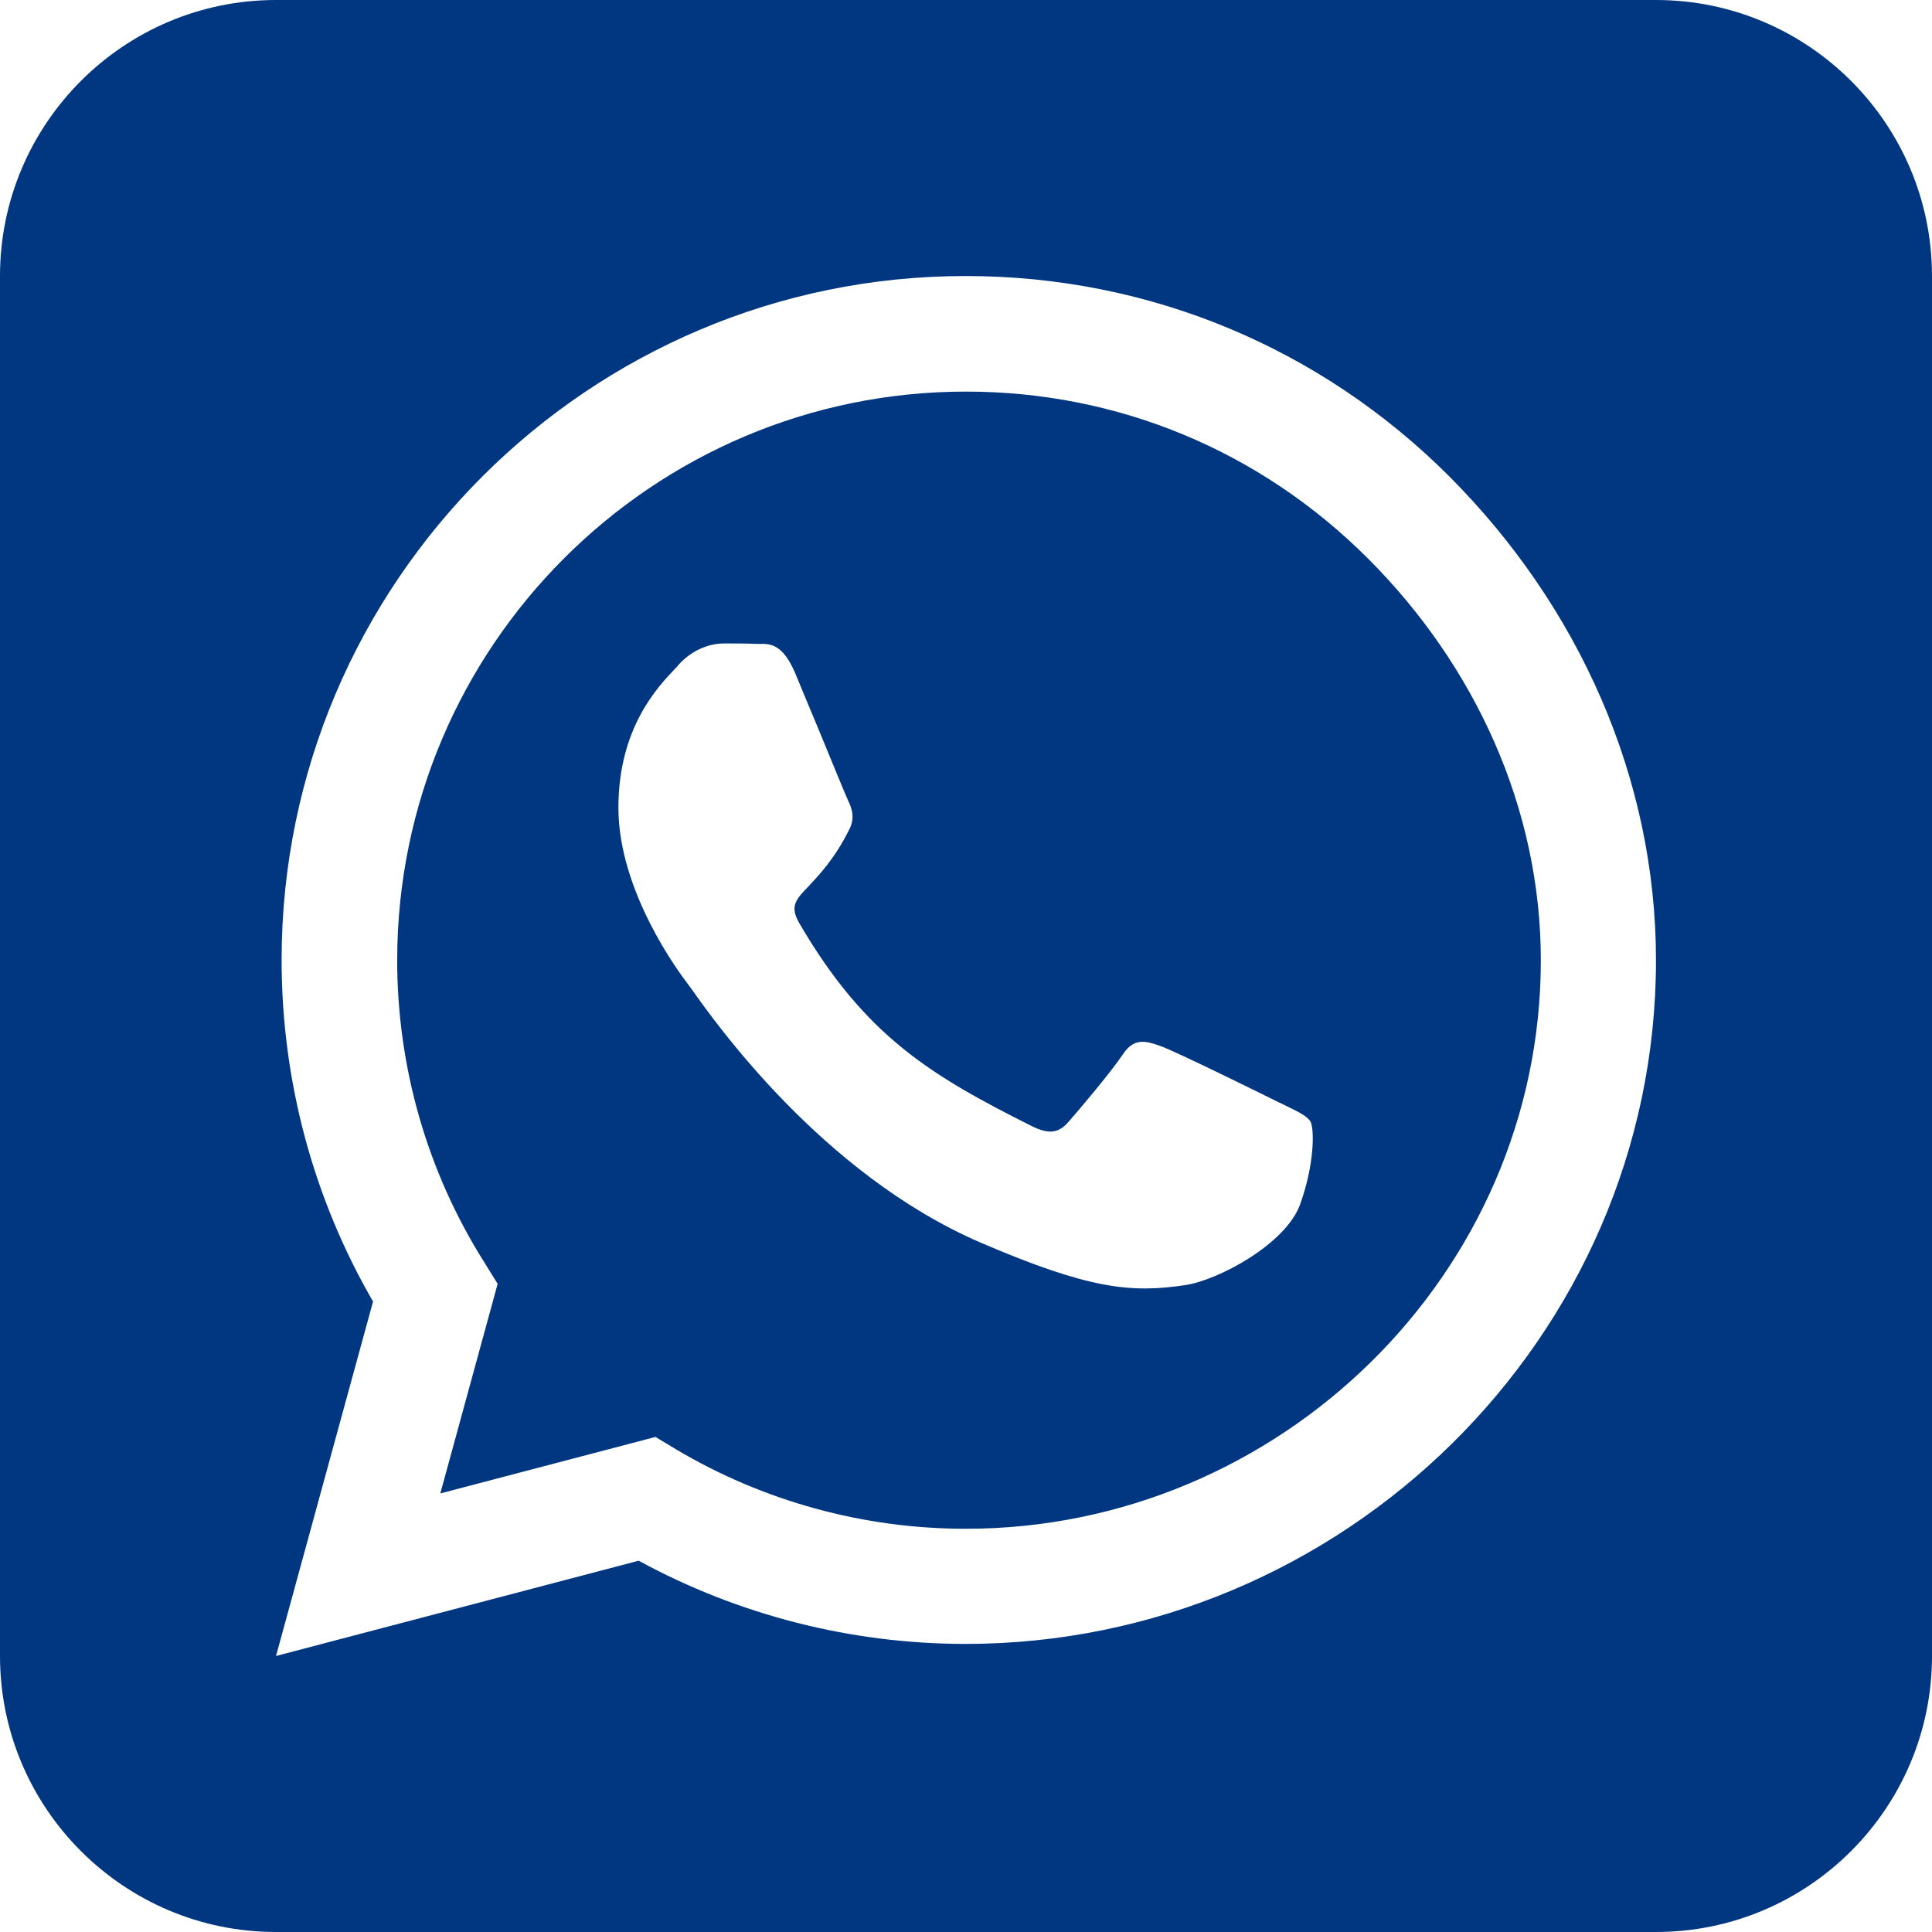 <svg width="45" height="45" viewBox="0 0 45 45" fill="none" xmlns="http://www.w3.org/2000/svg">
<path d="M9.251 22.359C9.251 24.86 9.954 27.301 11.28 29.401L11.591 29.903L10.256 34.785L15.268 33.469L15.75 33.76C17.779 34.965 20.109 35.608 22.49 35.608H22.5C29.792 35.608 35.889 29.672 35.889 22.369C35.889 18.834 34.363 15.509 31.862 13.008C29.35 10.497 26.036 9.121 22.5 9.121C15.197 9.121 9.261 15.057 9.251 22.359ZM27.603 29.933C26.337 30.124 25.353 30.023 22.831 28.939C19.135 27.341 16.624 23.766 16.112 23.042C16.071 22.982 16.041 22.952 16.031 22.932C15.83 22.671 14.404 20.772 14.404 18.814C14.404 16.965 15.308 16.011 15.73 15.569C15.76 15.539 15.78 15.519 15.8 15.489C16.162 15.087 16.594 14.987 16.865 14.987C17.126 14.987 17.397 14.987 17.628 14.997H17.709C17.94 14.997 18.231 14.997 18.522 15.68C18.643 15.971 18.824 16.413 19.015 16.865C19.346 17.669 19.688 18.502 19.748 18.633C19.848 18.834 19.919 19.065 19.778 19.326C19.436 20.009 19.085 20.37 18.844 20.632C18.532 20.953 18.392 21.104 18.613 21.495C20.15 24.137 21.686 25.051 24.027 26.227C24.429 26.427 24.66 26.397 24.891 26.126C25.122 25.865 25.885 24.961 26.146 24.569C26.407 24.167 26.679 24.238 27.04 24.368C27.402 24.499 29.36 25.463 29.762 25.664C29.843 25.704 29.913 25.734 29.973 25.765C30.255 25.905 30.445 25.995 30.526 26.126C30.616 26.317 30.616 27.12 30.285 28.045C29.953 28.979 28.366 29.823 27.603 29.933ZM45 6.429C45 2.883 42.117 0 38.571 0H6.429C2.883 0 0 2.883 0 6.429V38.571C0 42.117 2.883 45 6.429 45H38.571C42.117 45 45 42.117 45 38.571V6.429ZM14.876 36.352L6.429 38.571L8.689 30.315C7.292 27.904 6.559 25.162 6.559 22.349C6.569 13.57 13.711 6.429 22.49 6.429C26.749 6.429 30.747 8.086 33.76 11.099C36.763 14.113 38.571 18.11 38.571 22.369C38.571 31.148 31.269 38.29 22.49 38.29C19.818 38.29 17.196 37.617 14.876 36.352Z" fill="#003780"/>
</svg>
